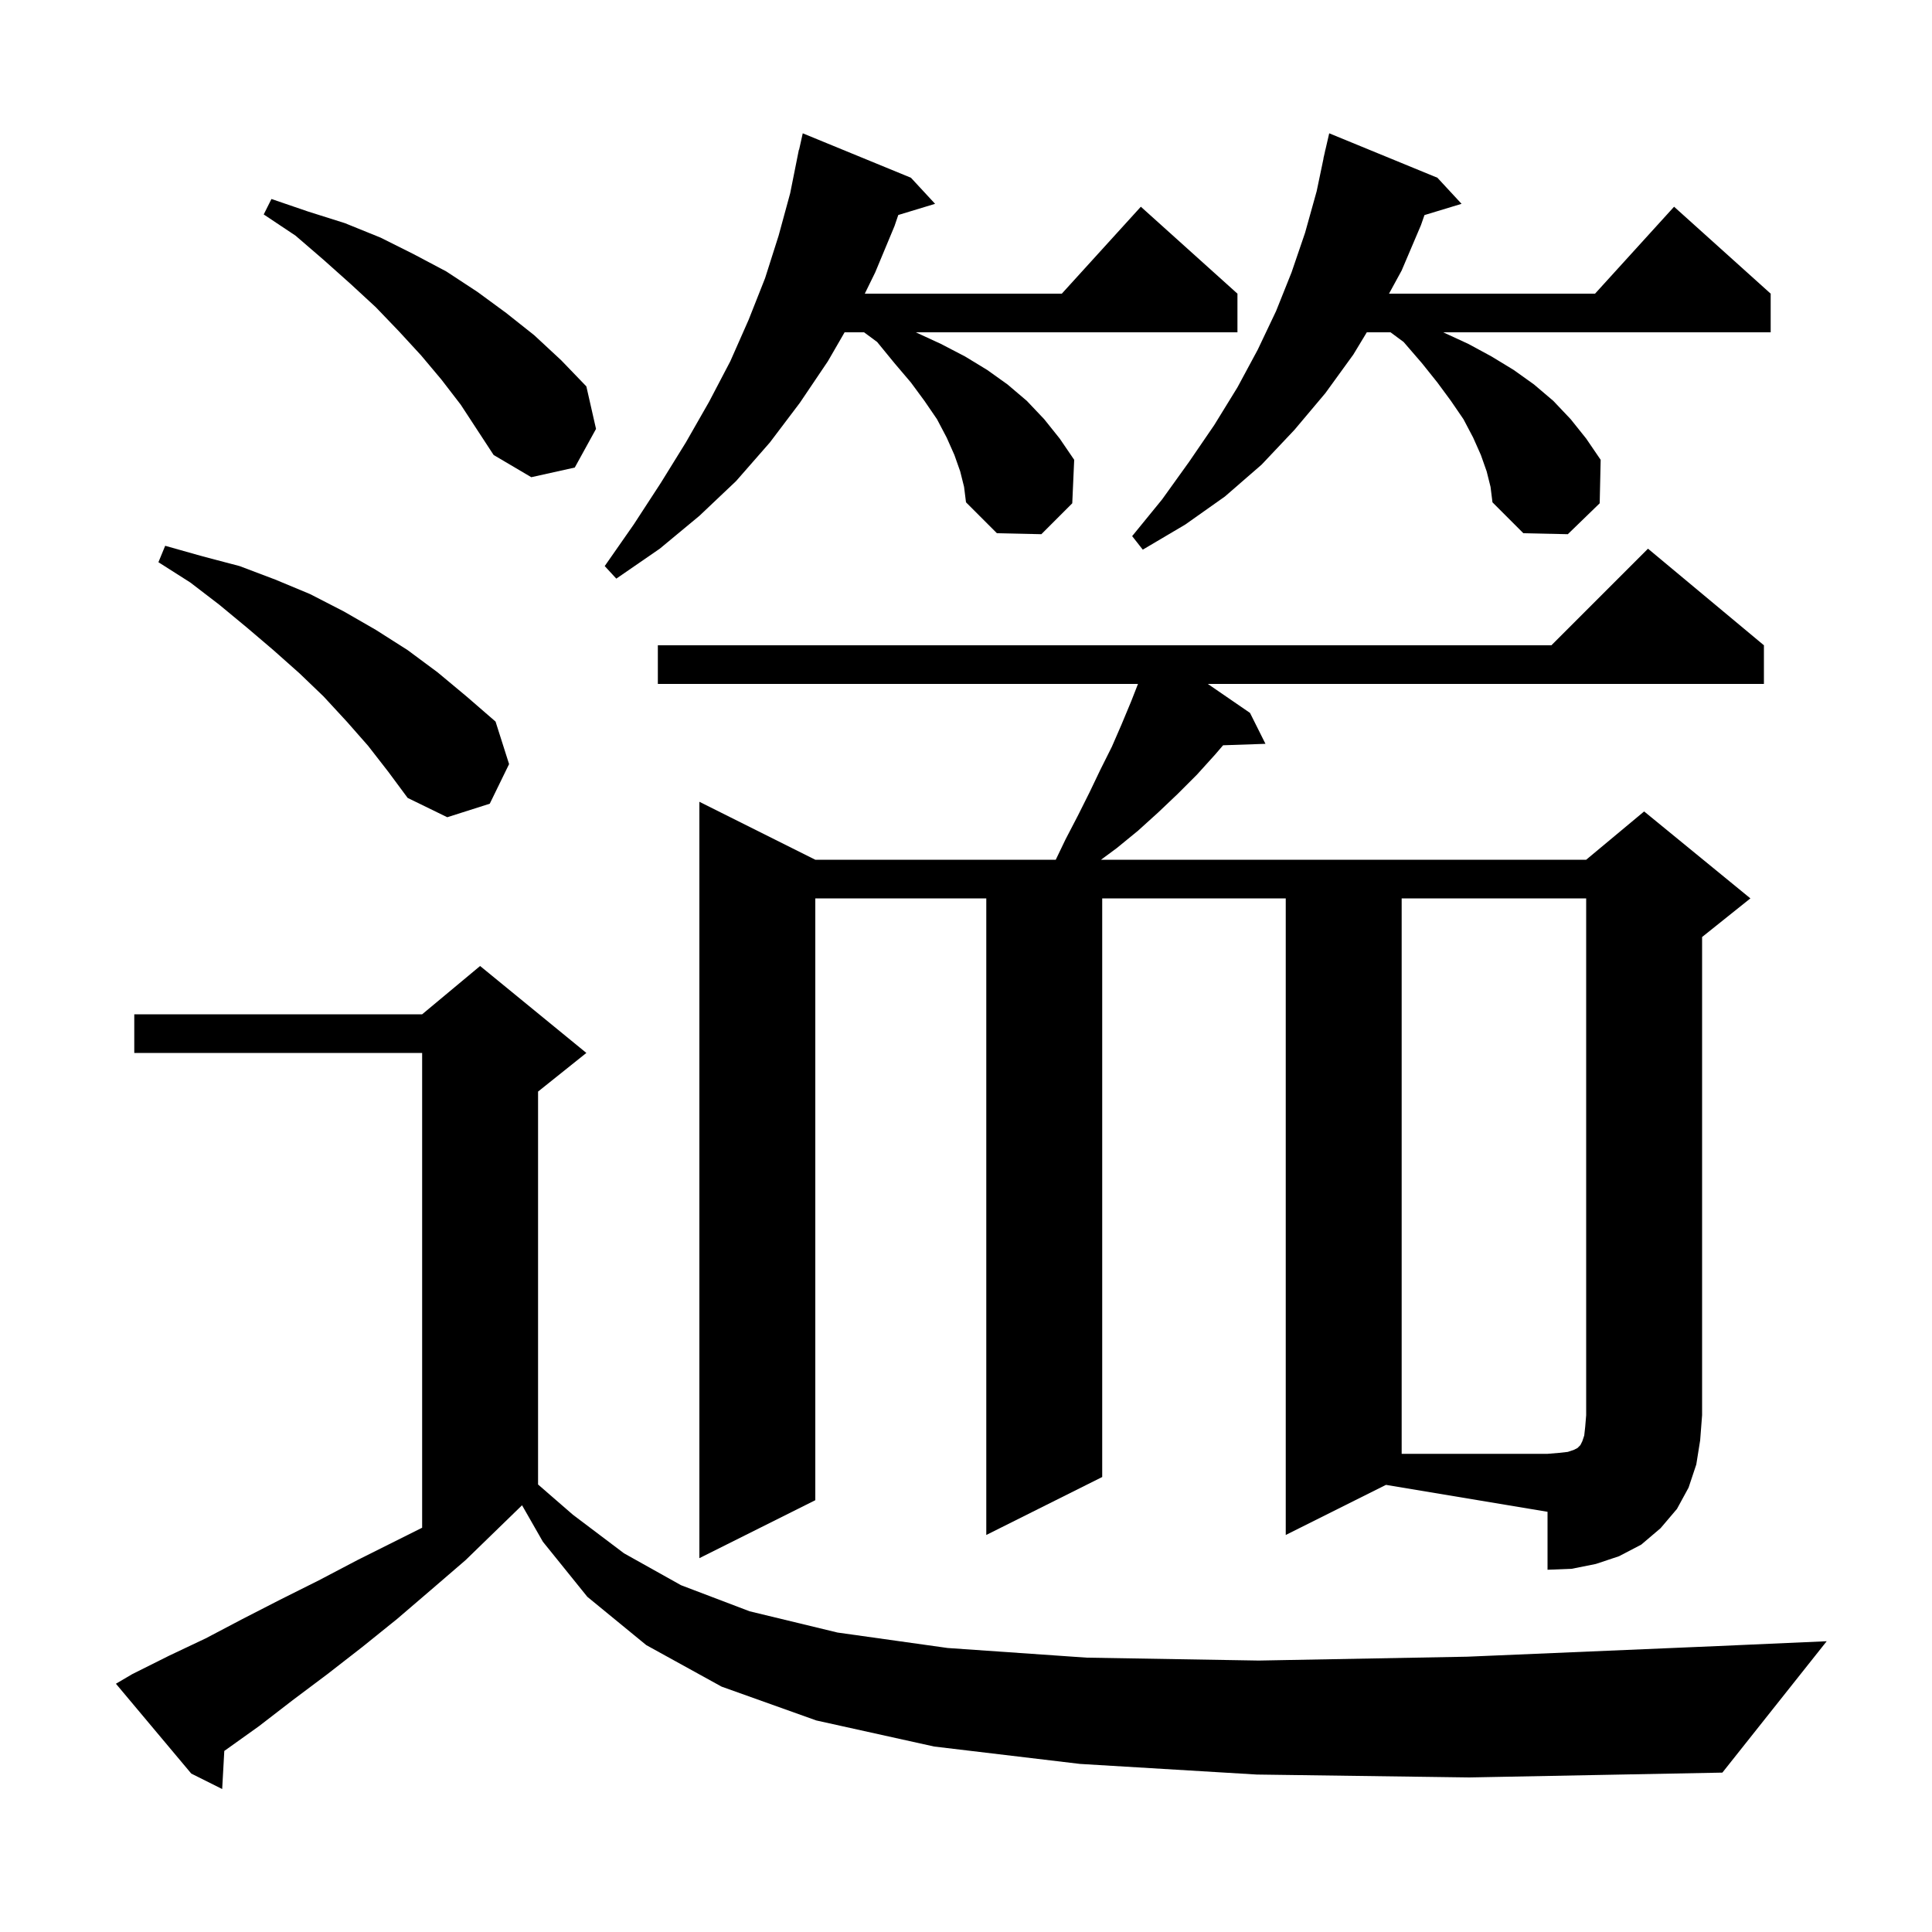 <svg xmlns="http://www.w3.org/2000/svg" xmlns:xlink="http://www.w3.org/1999/xlink" version="1.1" baseProfile="full" viewBox="0 0 200 200" width="200" height="200">
<g fill="black">
<path d="M 130.1 183.7 L 111.8 182.6 L 96.7 180.8 L 84.5 178.1 L 74.7 174.6 L 66.9 170.3 L 60.8 165.3 L 56.2 159.6 L 54.044 155.828 L 54.033 155.833 L 48.2 161.5 L 44.6 164.6 L 41.1 167.6 L 37.5 170.5 L 33.9 173.3 L 30.3 176.0 L 26.8 178.7 L 23.3 181.2 L 23.219 181.255 L 23.0 185.2 L 19.8 183.6 L 12.0 174.3 L 13.7 173.3 L 17.5 171.4 L 21.3 169.6 L 25.1 167.6 L 29.0 165.6 L 33.0 163.6 L 37.0 161.5 L 43.7 158.15 L 43.7 109.0 L 13.9 109.0 L 13.9 105.0 L 43.7 105.0 L 49.7 100.0 L 60.7 109.0 L 55.7 113.0 L 55.7 153.675 L 59.3 156.8 L 64.6 160.8 L 70.5 164.1 L 77.6 166.8 L 86.7 169.0 L 98.1 170.6 L 112.5 171.6 L 130.3 171.9 L 151.9 171.5 L 177.8 170.4 L 189.1 169.9 L 178.3 183.5 L 152.1 184.0 Z M 133.1 158.9 L 133.1 93.0 L 114.1 93.0 L 114.1 152.9 L 102.1 158.9 L 102.1 93.0 L 84.4 93.0 L 84.4 155.3 L 72.4 161.3 L 72.4 83.0 L 84.4 89.0 L 109.292 89.0 L 110.3 86.9 L 111.6 84.4 L 112.8 82.0 L 113.9 79.7 L 115.1 77.3 L 116.1 75.0 L 117.1 72.6 L 117.804 70.8 L 68.1 70.8 L 68.1 66.8 L 160.6 66.8 L 170.6 56.8 L 182.6 66.8 L 182.6 70.8 L 125.032 70.8 L 129.4 73.8 L 131.0 77.0 L 126.613 77.151 L 125.8 78.1 L 123.9 80.2 L 121.9 82.2 L 119.9 84.1 L 117.8 86.0 L 115.6 87.8 L 113.976 89.0 L 164.2 89.0 L 170.2 84.0 L 181.2 93.0 L 176.2 97.0 L 176.2 146.5 L 176.0 149.1 L 175.6 151.6 L 174.8 154.0 L 173.6 156.2 L 171.9 158.2 L 169.9 159.9 L 167.6 161.1 L 165.2 161.9 L 162.7 162.4 L 160.2 162.5 L 160.2 156.5 L 143.475 153.713 Z M 38.1 77.2 L 35.9 74.7 L 33.5 72.1 L 31.0 69.7 L 28.3 67.3 L 25.6 65.0 L 22.7 62.6 L 19.7 60.3 L 16.4 58.2 L 17.1 56.5 L 21.0 57.6 L 24.8 58.6 L 28.5 60.0 L 32.1 61.5 L 35.6 63.3 L 38.9 65.2 L 42.2 67.3 L 45.3 69.6 L 48.3 72.1 L 51.3 74.7 L 52.7 79.1 L 50.7 83.2 L 46.3 84.6 L 42.2 82.6 L 40.2 79.9 Z M 99.4 48.8 L 98.8 47.1 L 98.0 45.3 L 97.0 43.4 L 95.7 41.5 L 94.3 39.6 L 92.6 37.6 L 90.8 35.4 L 89.447 34.4 L 87.433 34.4 L 85.7 37.4 L 82.8 41.7 L 79.7 45.8 L 76.2 49.8 L 72.4 53.4 L 68.3 56.8 L 63.8 59.9 L 62.6 58.6 L 65.6 54.3 L 68.4 50.0 L 71.0 45.8 L 73.4 41.6 L 75.6 37.4 L 77.5 33.1 L 79.2 28.8 L 80.6 24.4 L 81.8 20.0 L 82.7 15.5 L 82.721 15.505 L 83.1 13.8 L 94.3 18.4 L 96.8 21.1 L 92.989 22.257 L 92.6 23.4 L 90.6 28.2 L 89.523 30.4 L 109.918 30.4 L 118.1 21.4 L 128.1 30.4 L 128.1 34.4 L 94.8 34.4 L 97.4 35.6 L 99.9 36.9 L 102.2 38.3 L 104.3 39.8 L 106.3 41.5 L 108.1 43.4 L 109.7 45.4 L 111.2 47.6 L 111.0 52.1 L 107.8 55.3 L 103.2 55.2 L 100.0 52.0 L 99.8 50.4 Z M 153.9 48.8 L 153.3 47.1 L 152.5 45.3 L 151.5 43.4 L 150.2 41.5 L 148.8 39.6 L 147.2 37.6 L 145.3 35.4 L 143.947 34.4 L 141.491 34.4 L 140.1 36.7 L 137.2 40.7 L 134.0 44.5 L 130.6 48.1 L 126.8 51.4 L 122.7 54.3 L 118.3 56.9 L 117.2 55.5 L 120.3 51.7 L 123.1 47.8 L 125.7 44.0 L 128.1 40.1 L 130.2 36.2 L 132.1 32.2 L 133.7 28.2 L 135.1 24.1 L 136.3 19.8 L 137.011 16.402 L 137.0 16.4 L 137.125 15.858 L 137.2 15.5 L 137.207 15.502 L 137.6 13.8 L 148.8 18.4 L 151.3 21.1 L 147.459 22.266 L 147.1 23.3 L 145.1 28.0 L 143.791 30.4 L 165.118 30.4 L 173.3 21.4 L 183.3 30.4 L 183.3 34.4 L 149.4 34.4 L 152.0 35.6 L 154.4 36.9 L 156.7 38.3 L 158.8 39.8 L 160.8 41.5 L 162.6 43.4 L 164.2 45.4 L 165.7 47.6 L 165.6 52.1 L 162.3 55.3 L 157.7 55.2 L 154.5 52.0 L 154.3 50.4 Z M 45.7 39.3 L 43.6 36.8 L 41.3 34.3 L 38.9 31.8 L 36.3 29.4 L 33.5 26.9 L 30.6 24.4 L 27.3 22.2 L 28.1 20.6 L 31.9 21.9 L 35.7 23.1 L 39.4 24.6 L 42.8 26.3 L 46.2 28.1 L 49.4 30.2 L 52.4 32.4 L 55.3 34.7 L 58.1 37.3 L 60.7 40.0 L 61.7 44.4 L 59.5 48.4 L 55.0 49.4 L 51.1 47.1 L 47.7 41.9 Z M 145.1 93.0 L 145.1 150.5 L 160.2 150.5 L 161.4 150.4 L 162.3 150.3 L 162.9 150.1 L 163.3 149.9 L 163.6 149.6 L 163.8 149.2 L 164.0 148.6 L 164.1 147.7 L 164.2 146.5 L 164.2 93.0 Z " />
</g>
</svg>
